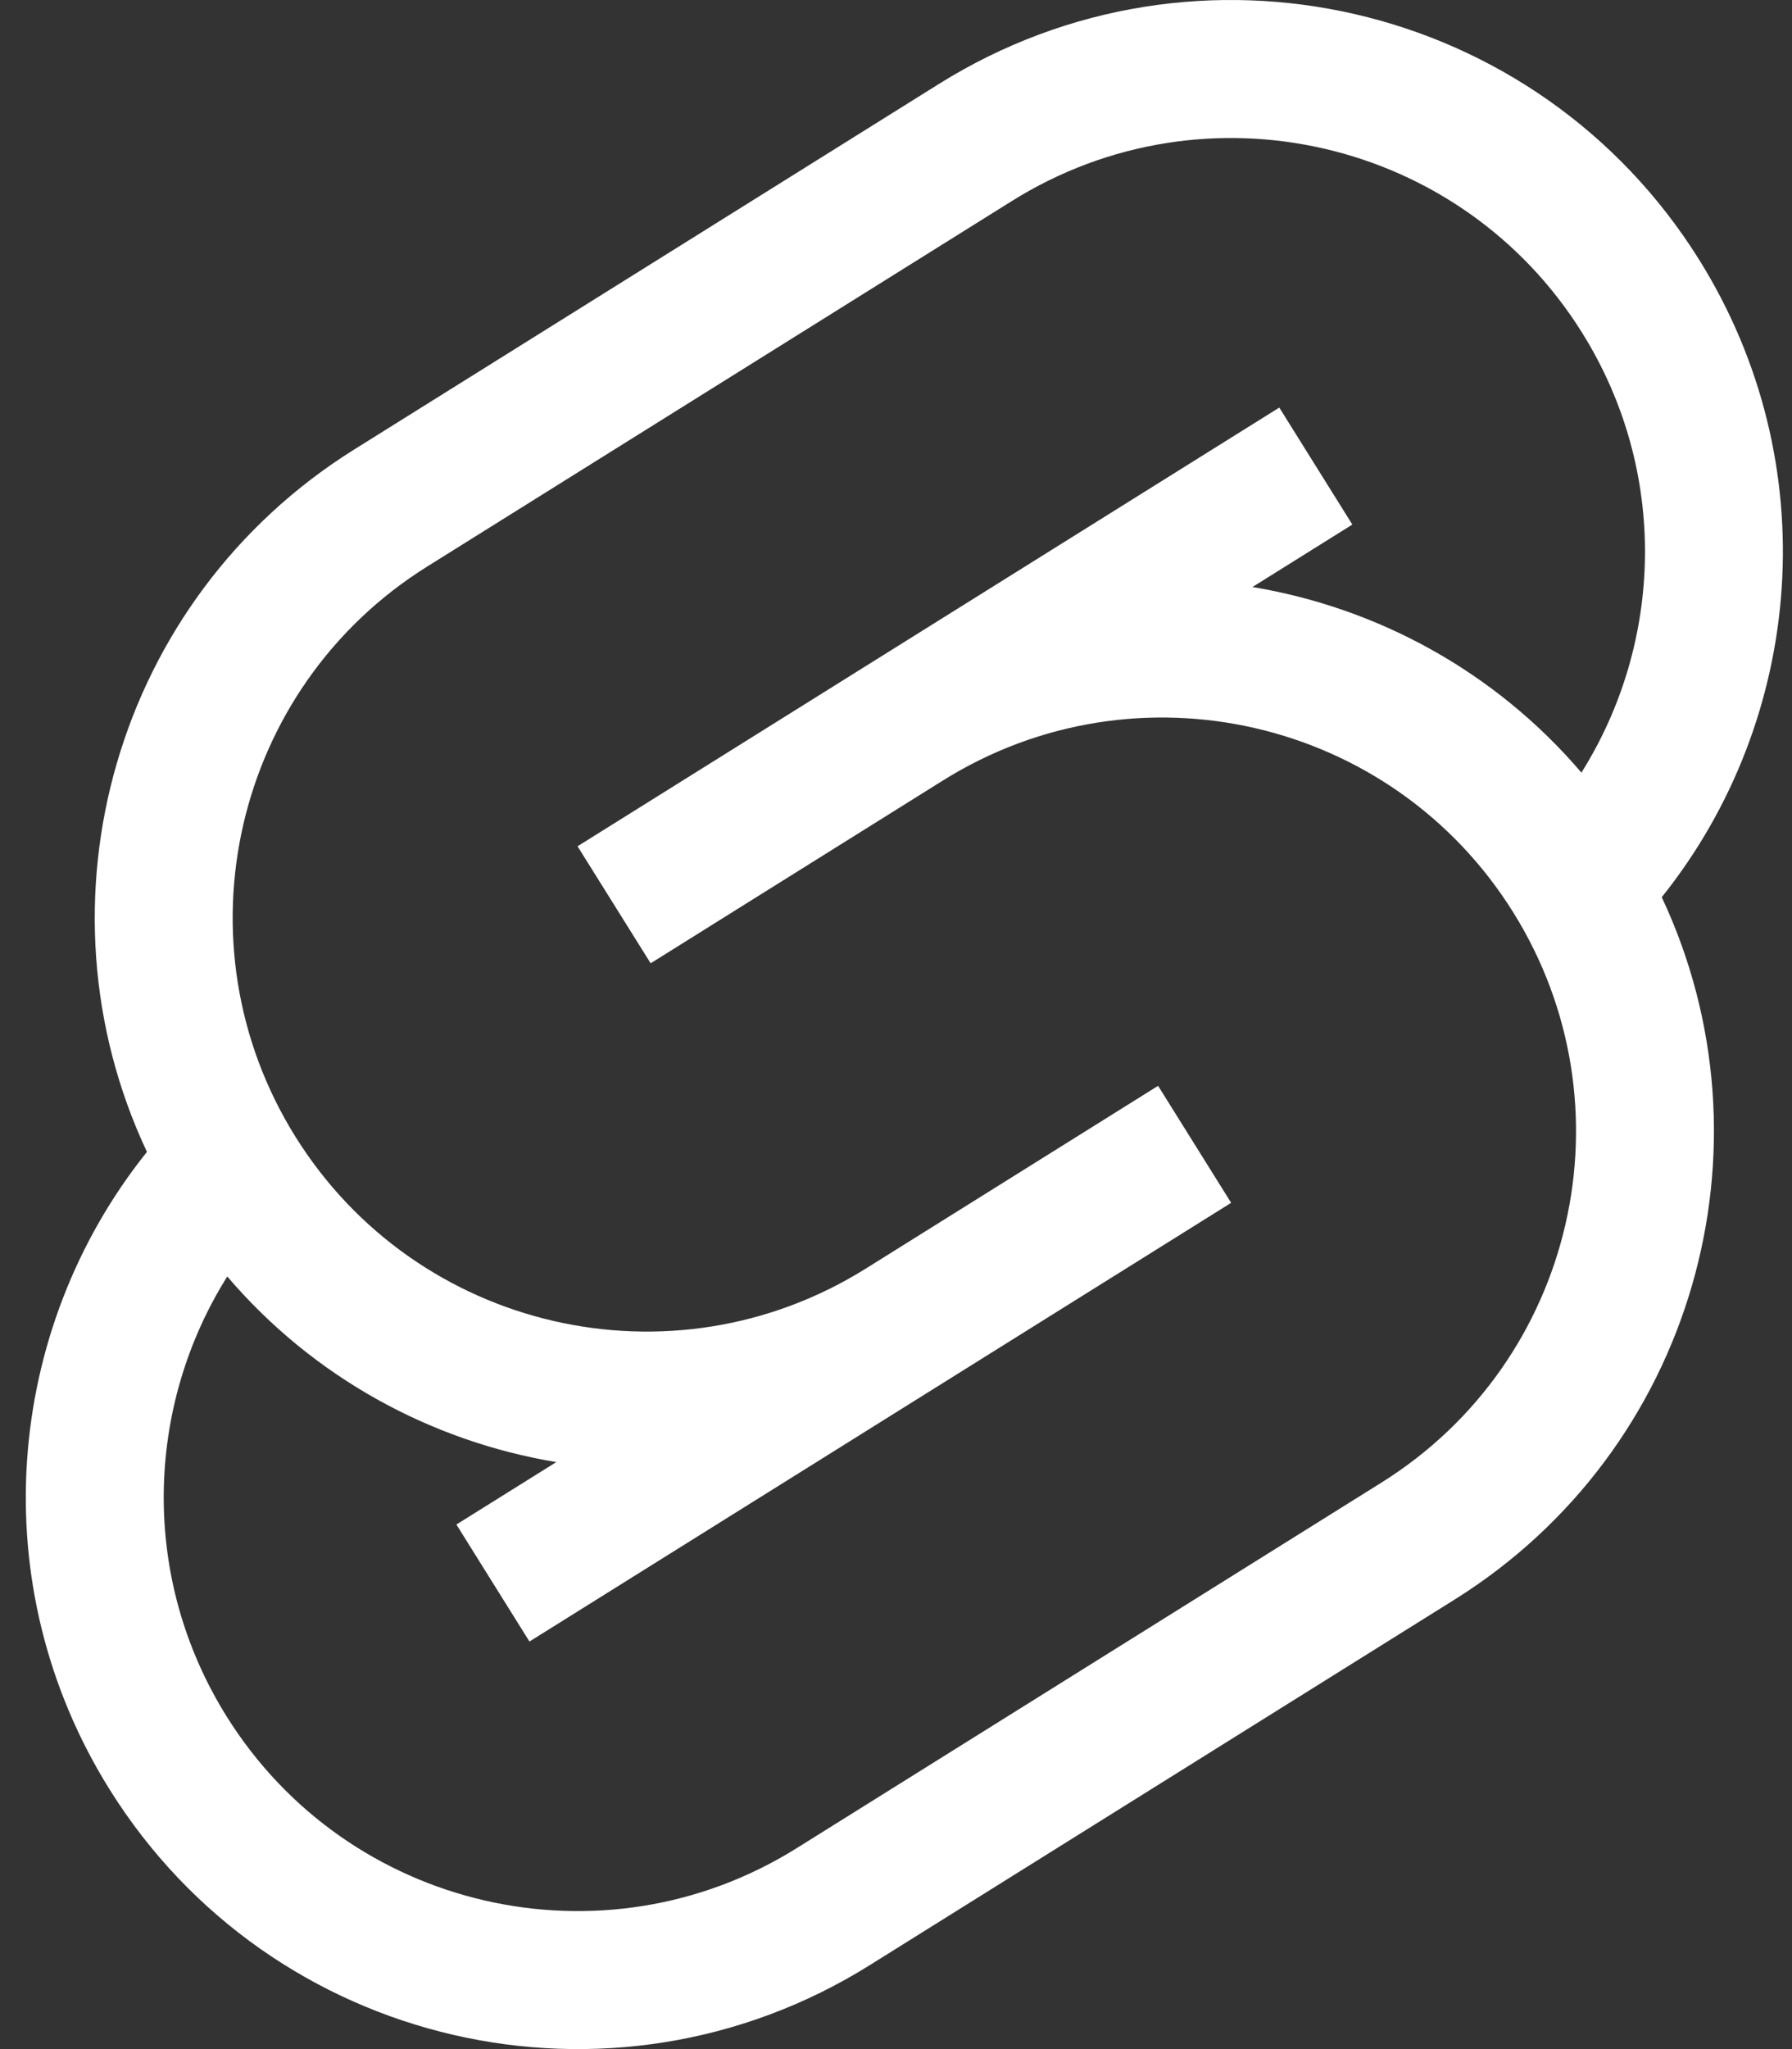 <svg width="35" height="40" viewBox="0 0 35 40" fill="none" xmlns="http://www.w3.org/2000/svg">
<rect x="0" y="0" width="35" height="40" fill="#333333" stroke="none"/>
<path fill-rule="evenodd" clip-rule="evenodd" d="M33.184 5.066C35.676 9.055 35.239 14.042 32.456 17.514C34.746 22.382 33.085 28.303 28.41 31.225L16.988 38.361C11.942 41.515 5.296 39.98 2.142 34.934C-0.35 30.945 0.087 25.958 2.87 22.486C0.58 17.618 2.241 11.697 6.917 8.775L18.338 1.639C23.384 -1.515 30.03 0.02 33.184 5.066ZM19.765 3.923C23.549 1.558 28.535 2.709 30.899 6.493C32.596 9.207 32.484 12.541 30.887 15.082C29.202 13.108 26.906 11.865 24.462 11.459L26.413 10.24L24.986 7.956L11.28 16.52L12.708 18.804L18.418 15.235C22.203 12.871 27.188 14.021 29.553 17.806C31.918 21.591 30.767 26.576 26.982 28.941L15.561 36.077C11.777 38.442 6.792 37.291 4.427 33.507C2.731 30.792 2.842 27.459 4.439 24.918C6.124 26.892 8.42 28.135 10.865 28.541L8.914 29.76L10.341 32.044L24.046 23.48L22.619 21.196L16.908 24.765C13.123 27.13 8.138 25.978 5.773 22.194C3.409 18.409 4.559 13.424 8.344 11.059L19.765 3.923Z" fill="white"/>
</svg>

